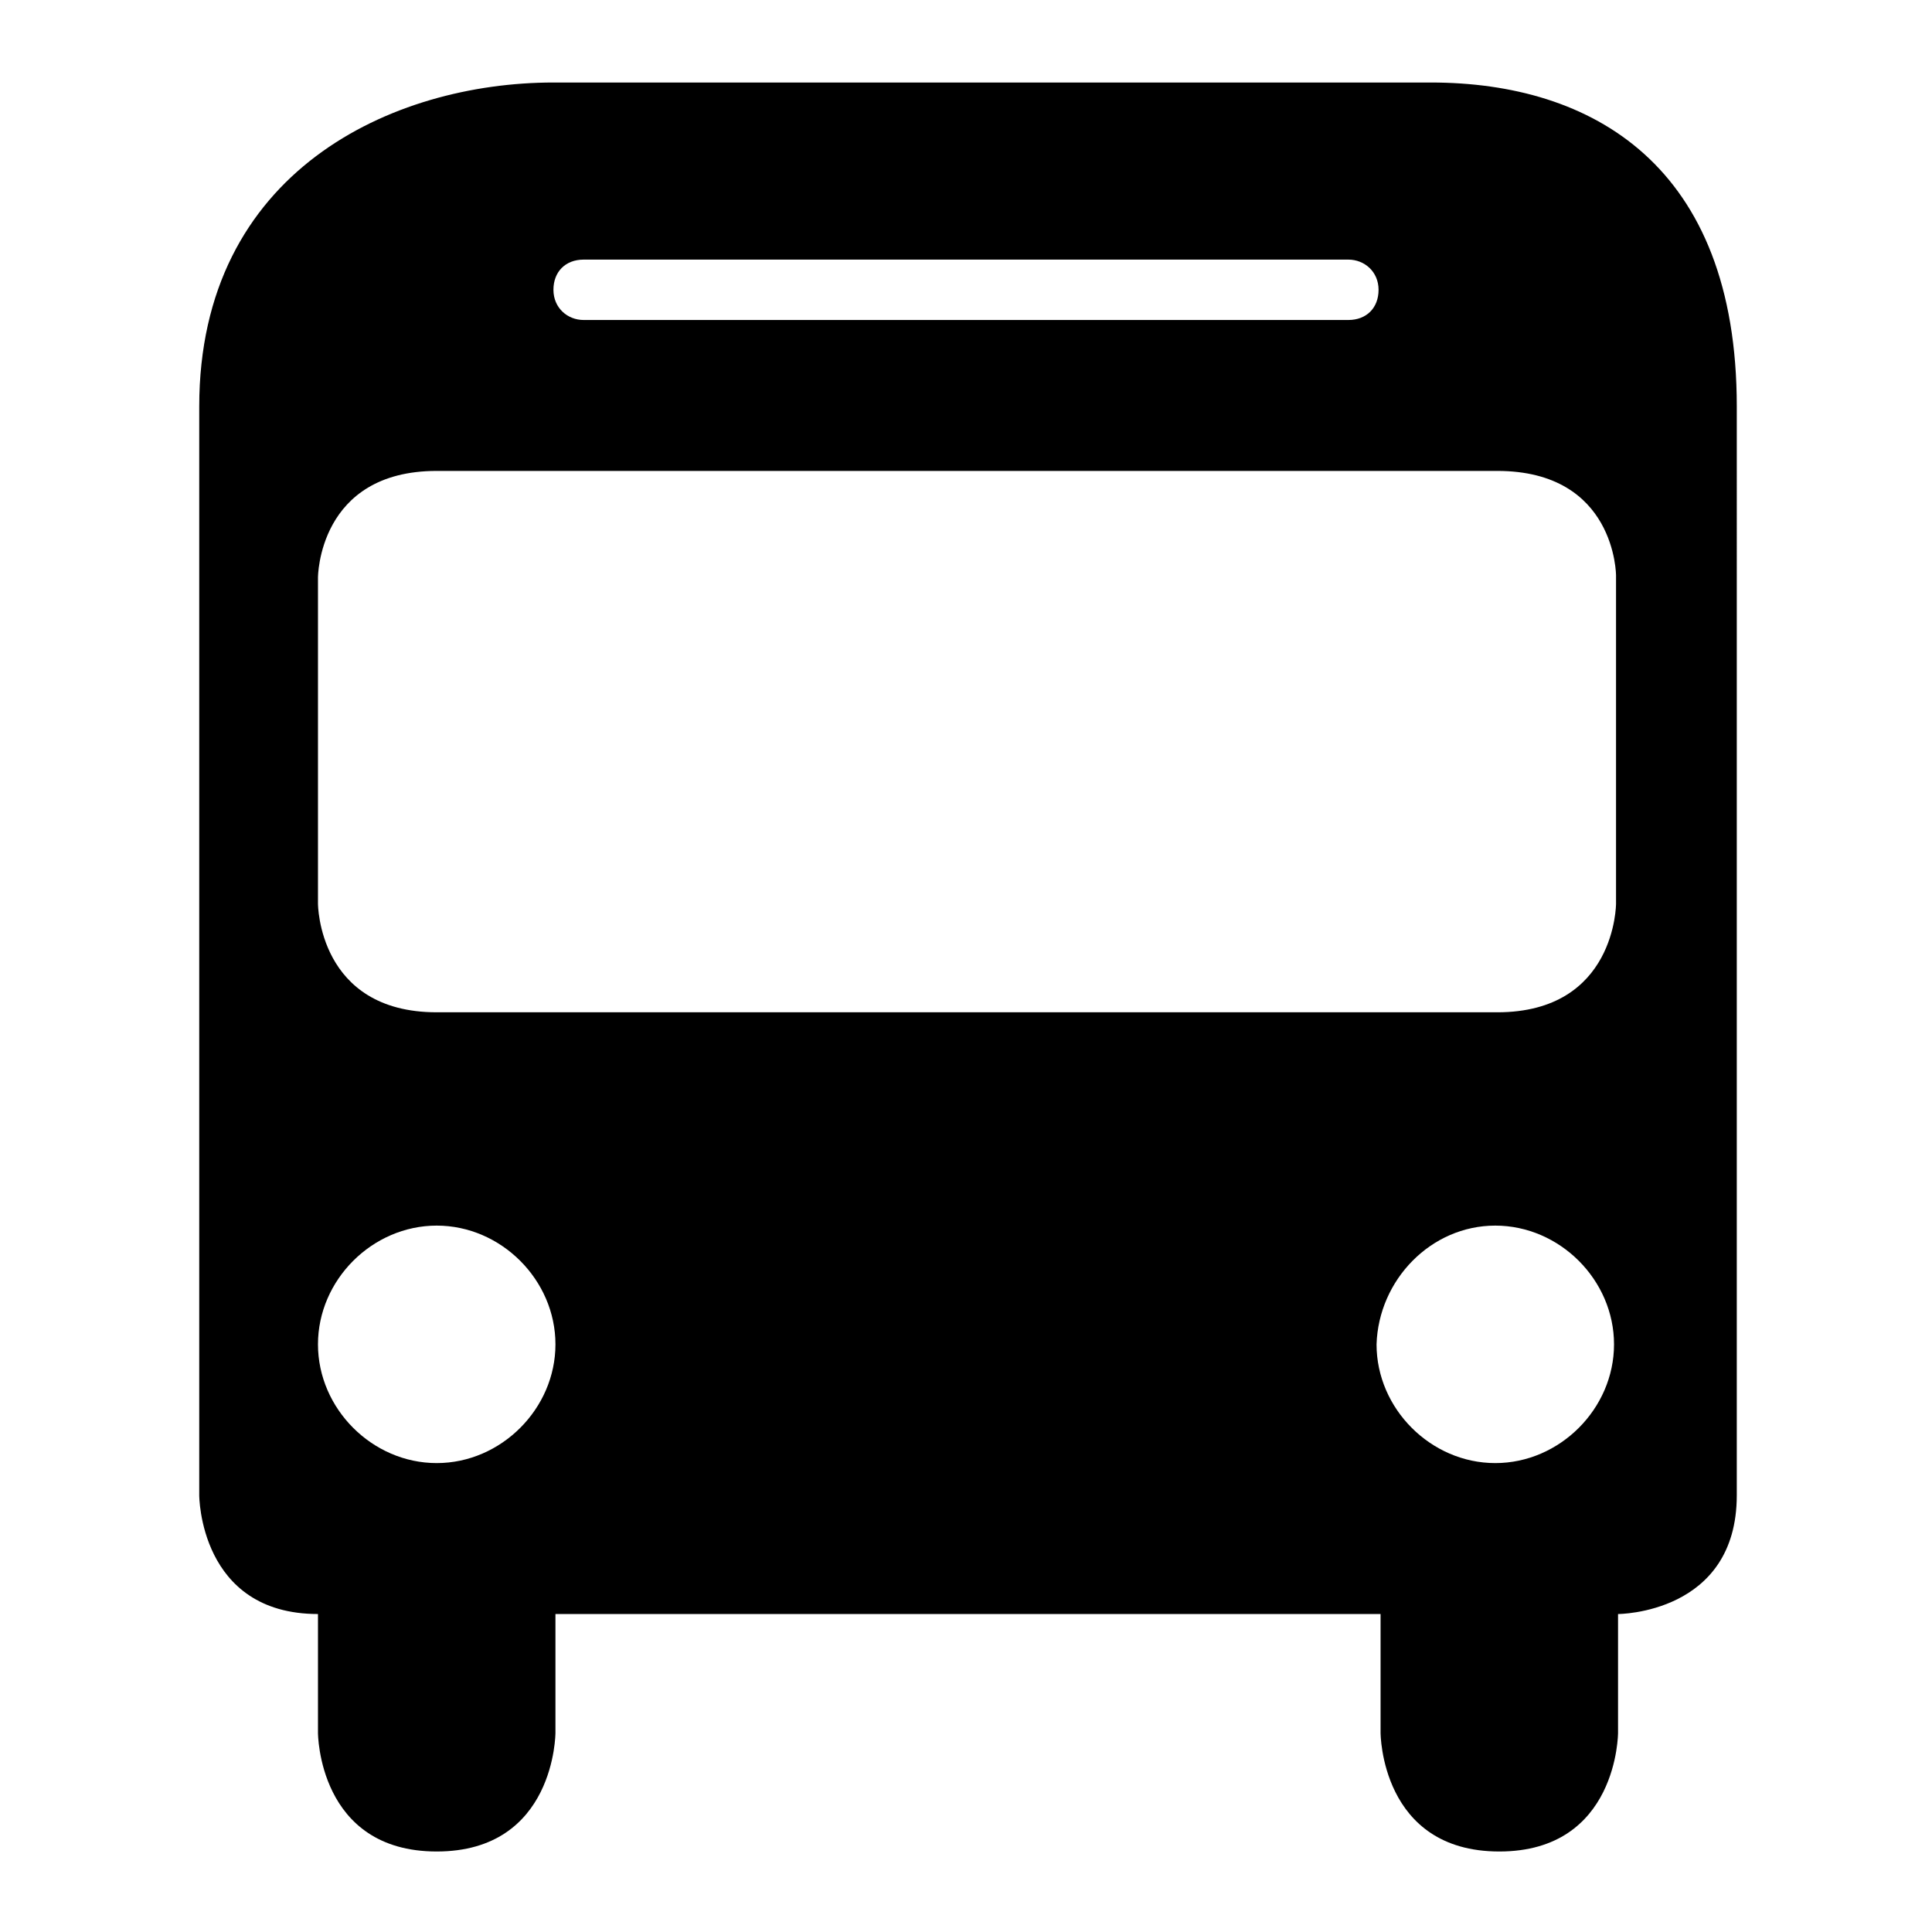 <?xml version="1.0" encoding="utf-8"?>
<!-- Generator: Adobe Illustrator 27.1.1, SVG Export Plug-In . SVG Version: 6.00 Build 0)  -->
<svg version="1.1" id="Vrstva_1" xmlns="http://www.w3.org/2000/svg" xmlns:xlink="http://www.w3.org/1999/xlink" x="0px" y="0px"
	 viewBox="0 0 96 96" style="enable-background:new 0 0 96 96;" xml:space="preserve">
<path id="path8043" d="M27.5,4.1c-8,0-17.6,4.4-17.6,16.1v31.9v22.2c0,0,0,5.9,5.9,5.9v5.9c0,0,0,5.9,5.9,5.9s5.9-5.9,5.9-5.9v-5.9
	h41v5.9c0,0,0,5.9,5.9,5.9s5.9-5.9,5.9-5.9v-5.9c0,0,5.9,0,5.9-5.9V20.2c0-12-7.2-16.1-15.2-16.1H27.5z M29,12.9H67
	c0.8,0,1.5,0.6,1.5,1.5s-0.6,1.5-1.5,1.5H29c-0.8,0-1.5-0.6-1.5-1.5C27.5,13.5,28.1,12.9,29,12.9z M21.7,23.4h52.7
	c5.9,0,5.9,5.2,5.9,5.2v16.3c0,0,0,5.4-5.9,5.4H21.7c-5.9,0-5.9-5.4-5.9-5.4V28.7C15.8,28.7,15.8,23.4,21.7,23.4z M21.7,60.9
	c3.2,0,5.9,2.7,5.9,5.9c0,3.2-2.7,5.9-5.9,5.9s-5.9-2.7-5.9-5.9C15.8,63.6,18.5,60.9,21.7,60.9z M74.3,60.9c3.2,0,5.9,2.7,5.9,5.9
	c0,3.2-2.7,5.9-5.9,5.9c-3.2,0-5.9-2.7-5.9-5.9C68.5,63.6,71.1,60.9,74.3,60.9z"/>
</svg>
